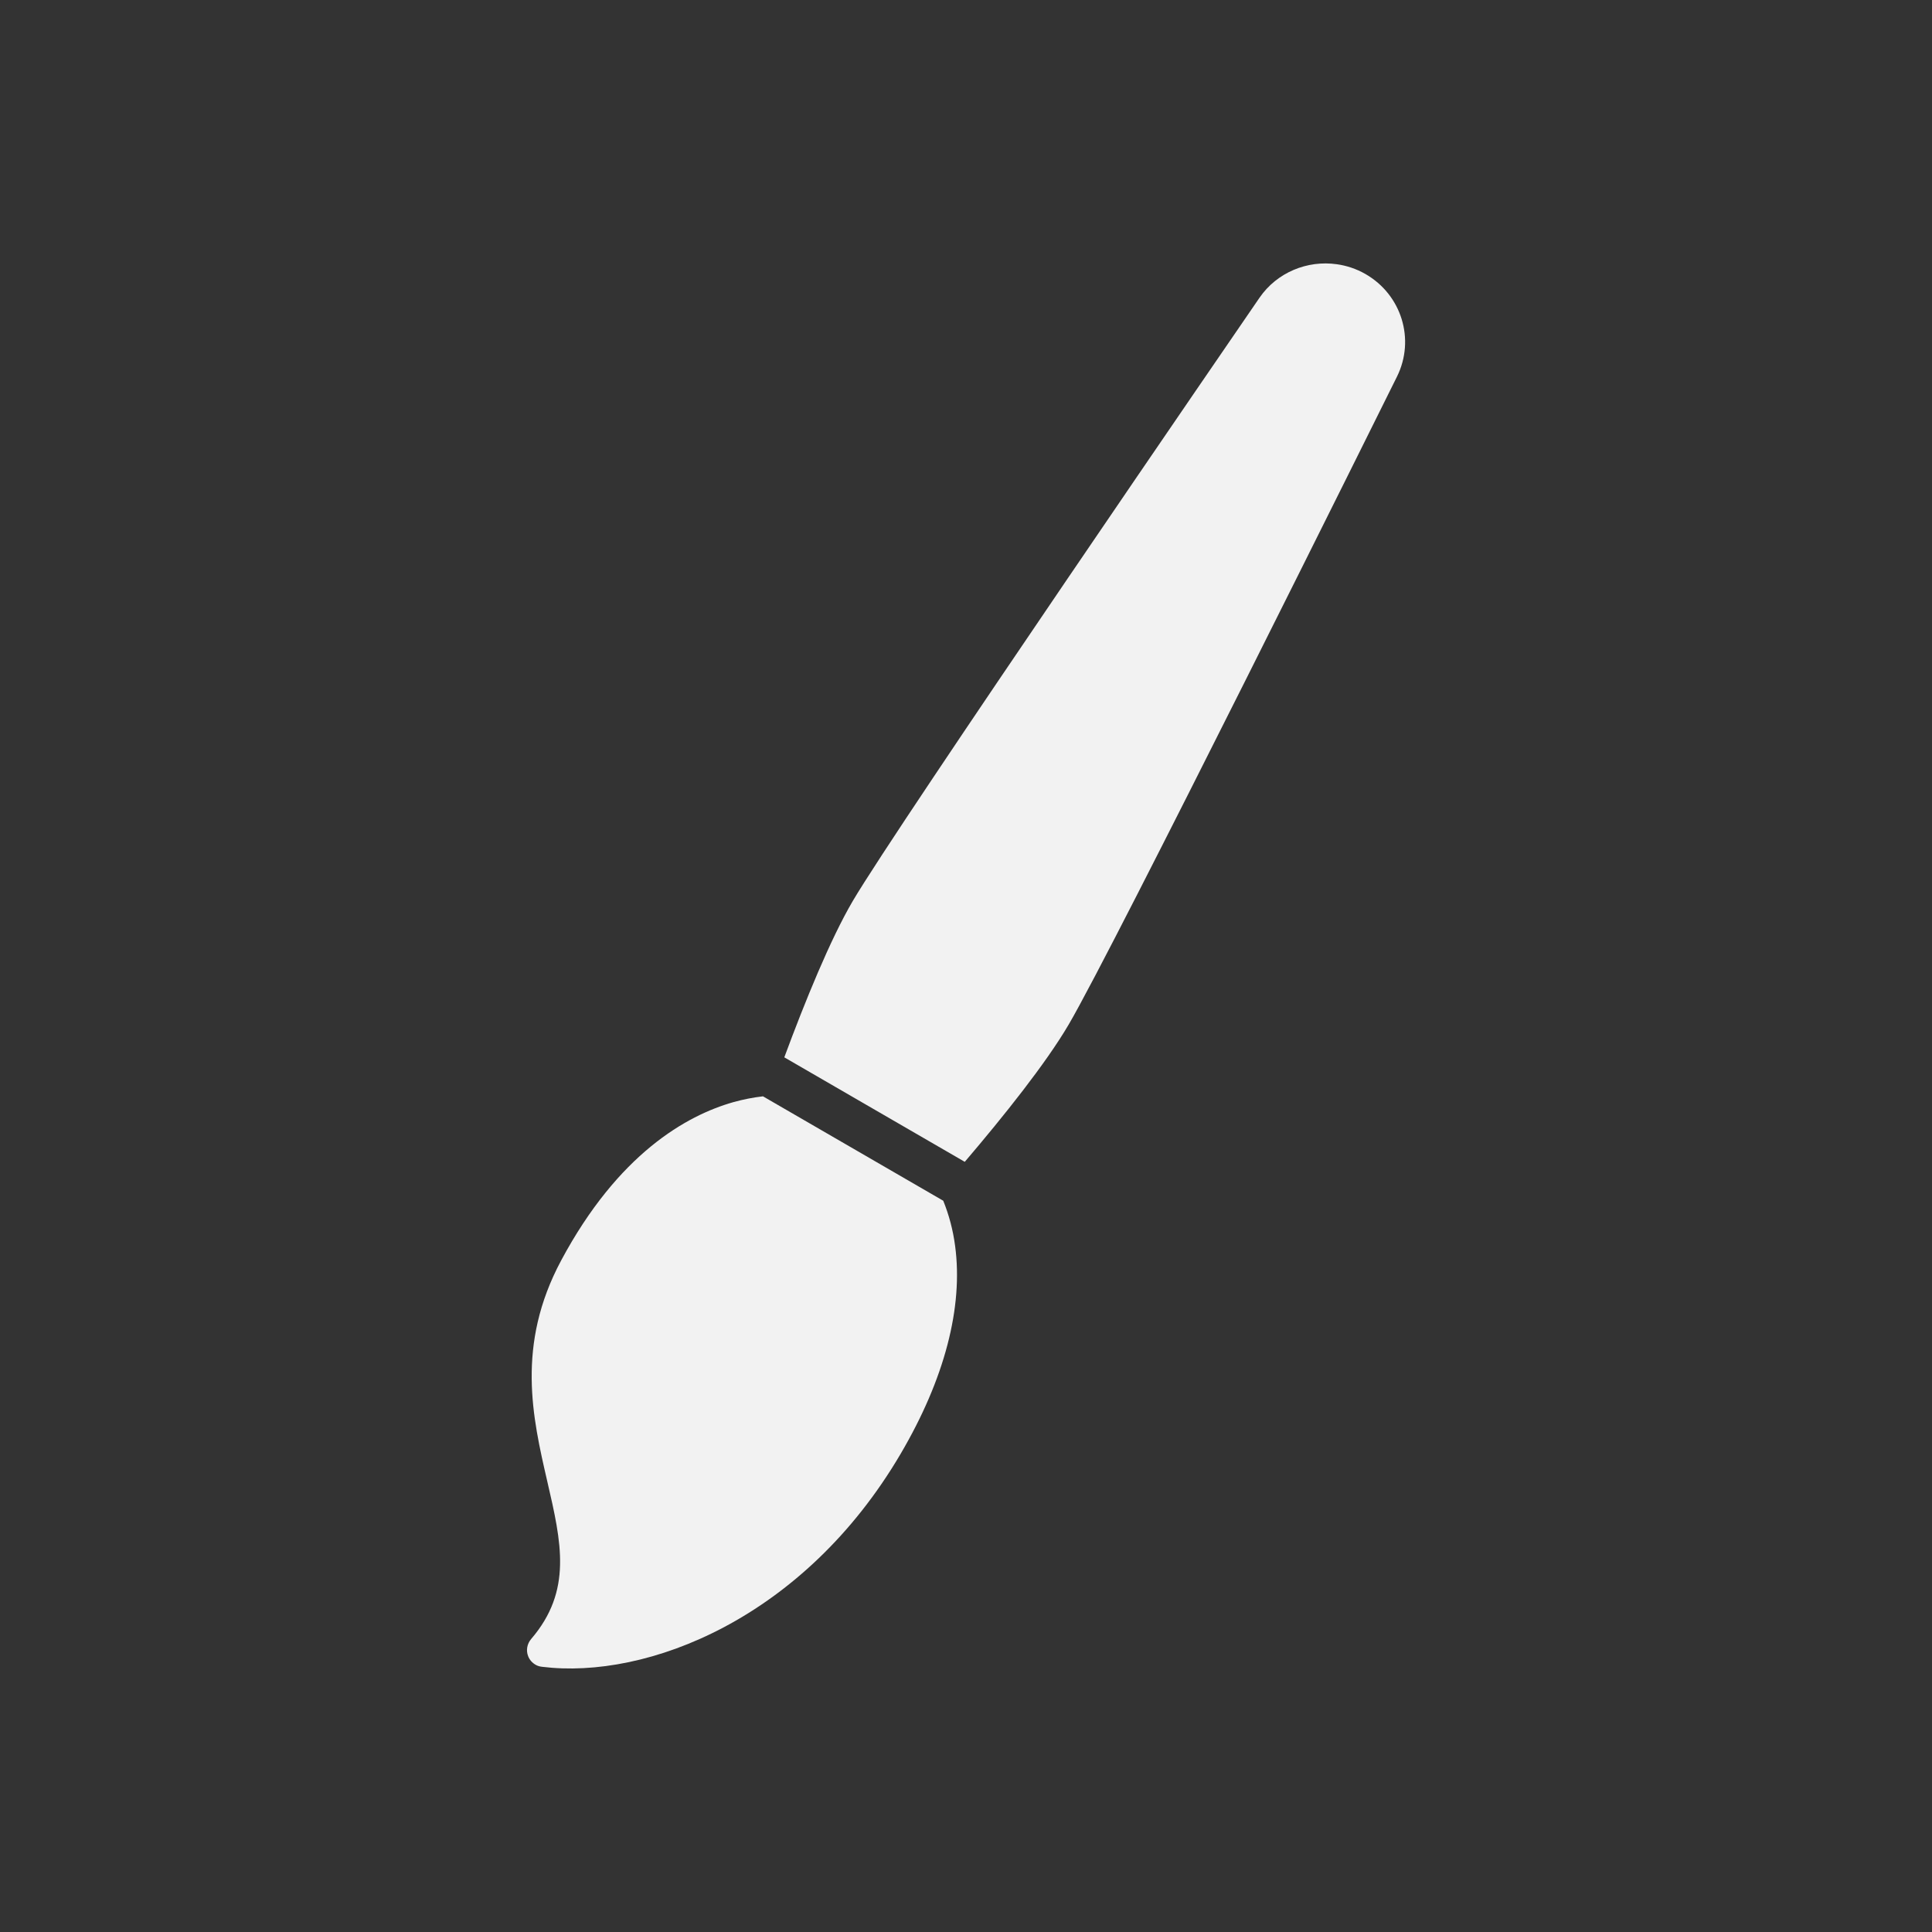 <svg xmlns="http://www.w3.org/2000/svg" viewBox="0 0 22 22">
  <rect x="0" y="0" width="22" height="22" fill="#333333" stroke="none"/>
  <defs id="defs3051">
    <style type="text/css" id="current-color-scheme">
      .ColorScheme-Text {
        color:#f2f2f2
      }
      </style>
  </defs>
 <path 
     style="fill:currentColor;fill-opacity:1;stroke:none"      
	 class="ColorScheme-Text"
        d="m 15.223,3.009 c -0.334,-0.048 -0.682,0.091 -0.882,0.383 -0.168,0.245 -4.122,6.003 -4.631,6.869 -0.254,0.433 -0.541,1.136 -0.779,1.779 l 2.055,1.19 c 0.447,-0.524 0.925,-1.123 1.183,-1.563 0.515,-0.877 3.607,-7.114 3.739,-7.379 0.209,-0.423 0.052,-0.932 -0.36,-1.168 -0.103,-0.059 -0.213,-0.095 -0.324,-0.111 z M 8.688,12.484 c -0.112,0.013 -0.225,0.035 -0.336,0.066 -0.536,0.152 -1.312,0.589 -1.962,1.803 -0.516,0.964 -0.326,1.788 -0.158,2.516 0.161,0.696 0.288,1.245 -0.184,1.795 -0.046,0.054 -0.06,0.129 -0.034,0.195 0.016,0.042 0.047,0.076 0.085,0.098 0.022,0.013 0.047,0.02 0.073,0.023 1.194,0.148 2.981,-0.548 4.083,-2.424 0.501,-0.852 0.715,-1.671 0.621,-2.369 -0.024,-0.182 -0.07,-0.353 -0.135,-0.514 L 8.688,12.484 Z"
     />
</svg>
